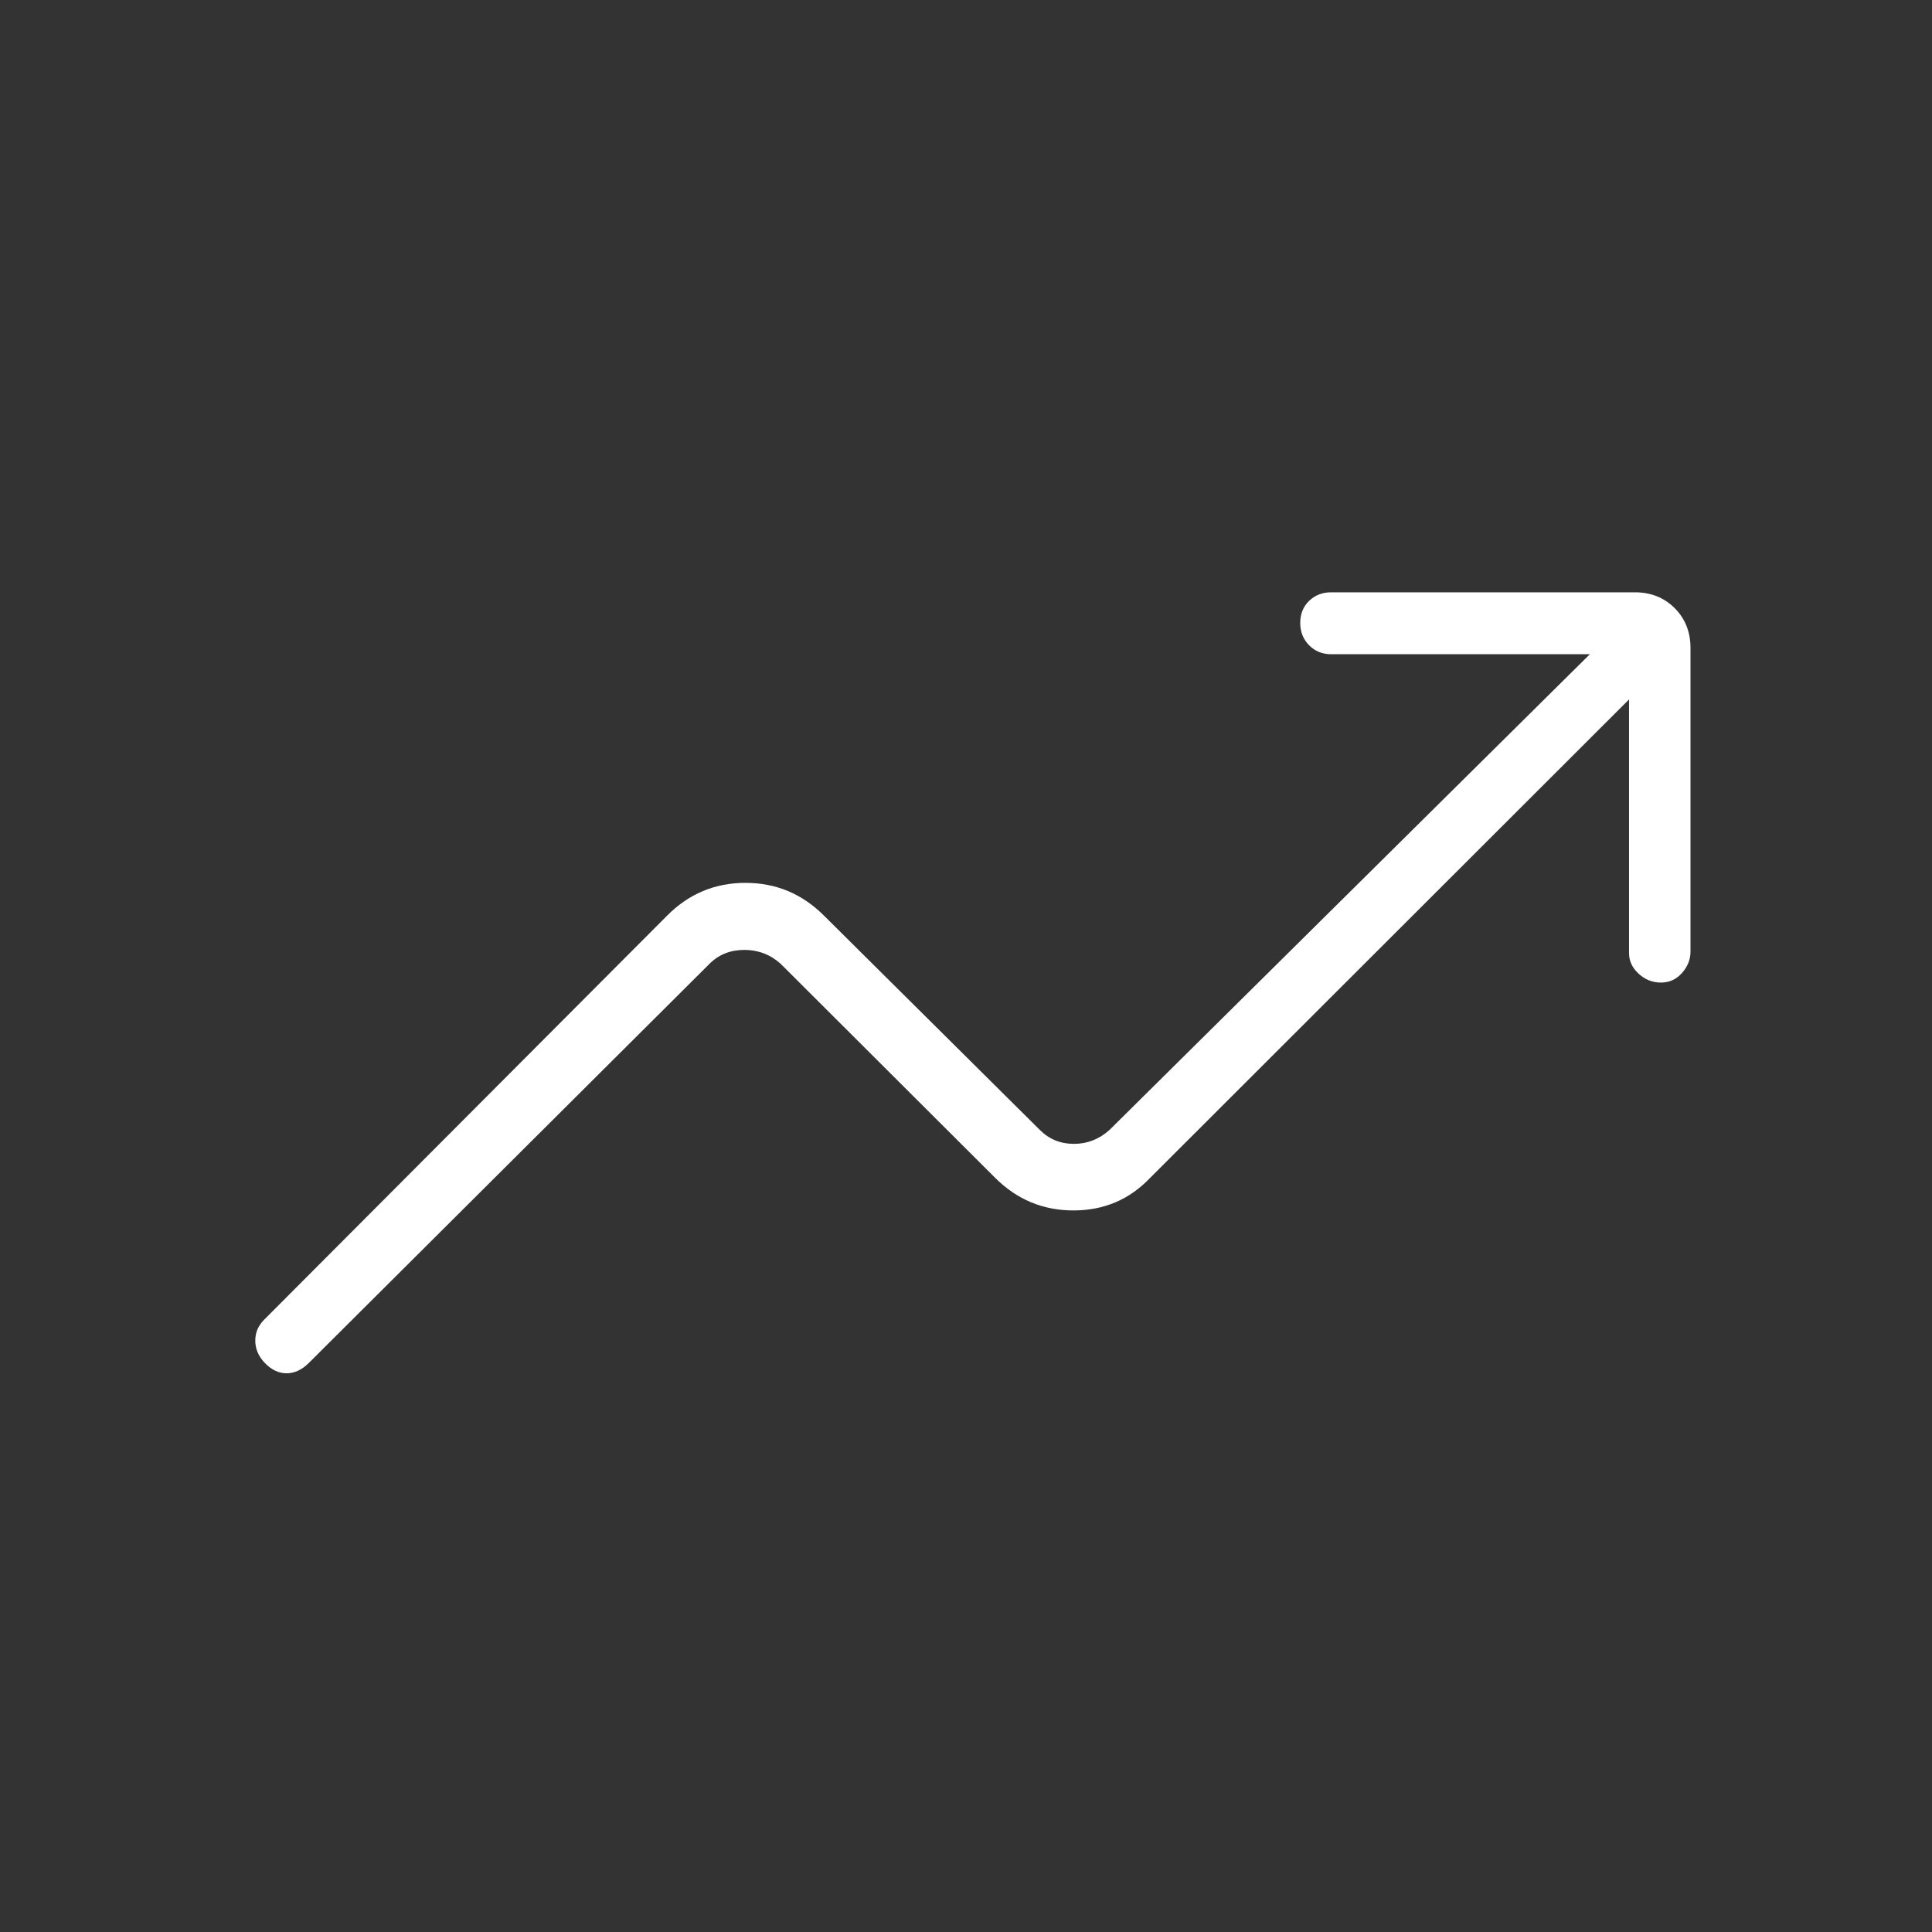<?xml version="1.0" encoding="UTF-8"?>
<svg xmlns="http://www.w3.org/2000/svg" height="48px" viewBox="0 -960 960 960" width="48px" fill="#FFFFFF">
  <rect x="0" y="-960" width="960" height="960" fill="#333333" stroke="none"/>
  <path d="M131.26-283.1q-4.41-4.82-4.41-10.78 0-5.97 4.38-10.35l200.31-200.85q16.16-16.23 38.87-16.23 22.71 0 38.97 16.23l107.31 106.54q6.93 6.92 16.93 6.92t17.69-6.92L790-634.92H661.46q-6.58 0-10.98-4.46t-4.4-11.12q0-6.65 4.4-10.92t10.98-4.27h150.85q11.96 0 19.82 7.86Q840-649.96 840-638v150.85q0 5.82-4.21 10.6-4.21 4.78-10.5 4.78t-11.06-4.39q-4.77-4.4-4.77-10.22v-126.08L571.54-374.77q-15.43 16.23-38.14 16.23t-38.94-16.23L387.92-481.08q-7.69-6.92-18.07-6.92-10.39 0-17.31 6.92L153.46-282.77q-5.15 5.15-11.11 5.15-5.97 0-11.09-5.48Z"></path>
</svg>
